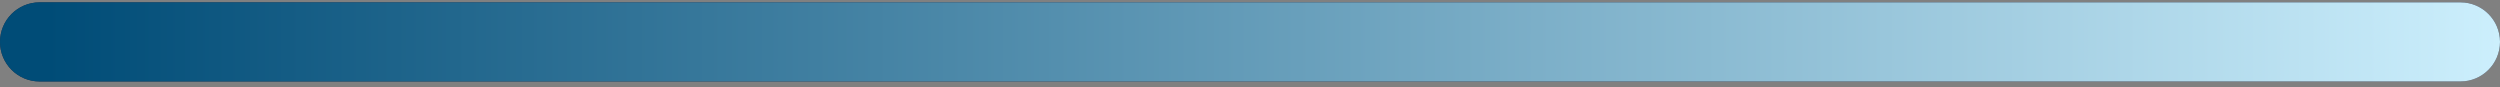 <svg width="316" height="11" viewBox="0 0 316 11" fill="none" xmlns="http://www.w3.org/2000/svg">
<rect x="0" y="0" width="316" height="11" fill="#808080" stroke="none"/>
<path d="M0 5.297C0 2.535 2.239 0.297 5 0.297H311C313.761 0.297 316 2.535 316 5.297V5.297C316 8.058 313.761 10.297 311 10.297H5C2.239 10.297 0 8.058 0 5.297V5.297Z" fill="#282D41"/>
<path d="M0 5.297C0 2.535 2.239 0.297 5 0.297H311C313.761 0.297 316 2.535 316 5.297V5.297C316 8.058 313.761 10.297 311 10.297H5C2.239 10.297 0 8.058 0 5.297V5.297Z" fill="url(#paint0_linear_216_3781)"/>
<defs>
<linearGradient id="paint0_linear_216_3781" x1="5.951" y1="7.44" x2="321.951" y2="7.44" gradientUnits="userSpaceOnUse">
<stop stop-color="#004C77"/>
<stop offset="1" stop-color="#D0F2FF"/>
</linearGradient>
</defs>
</svg>
